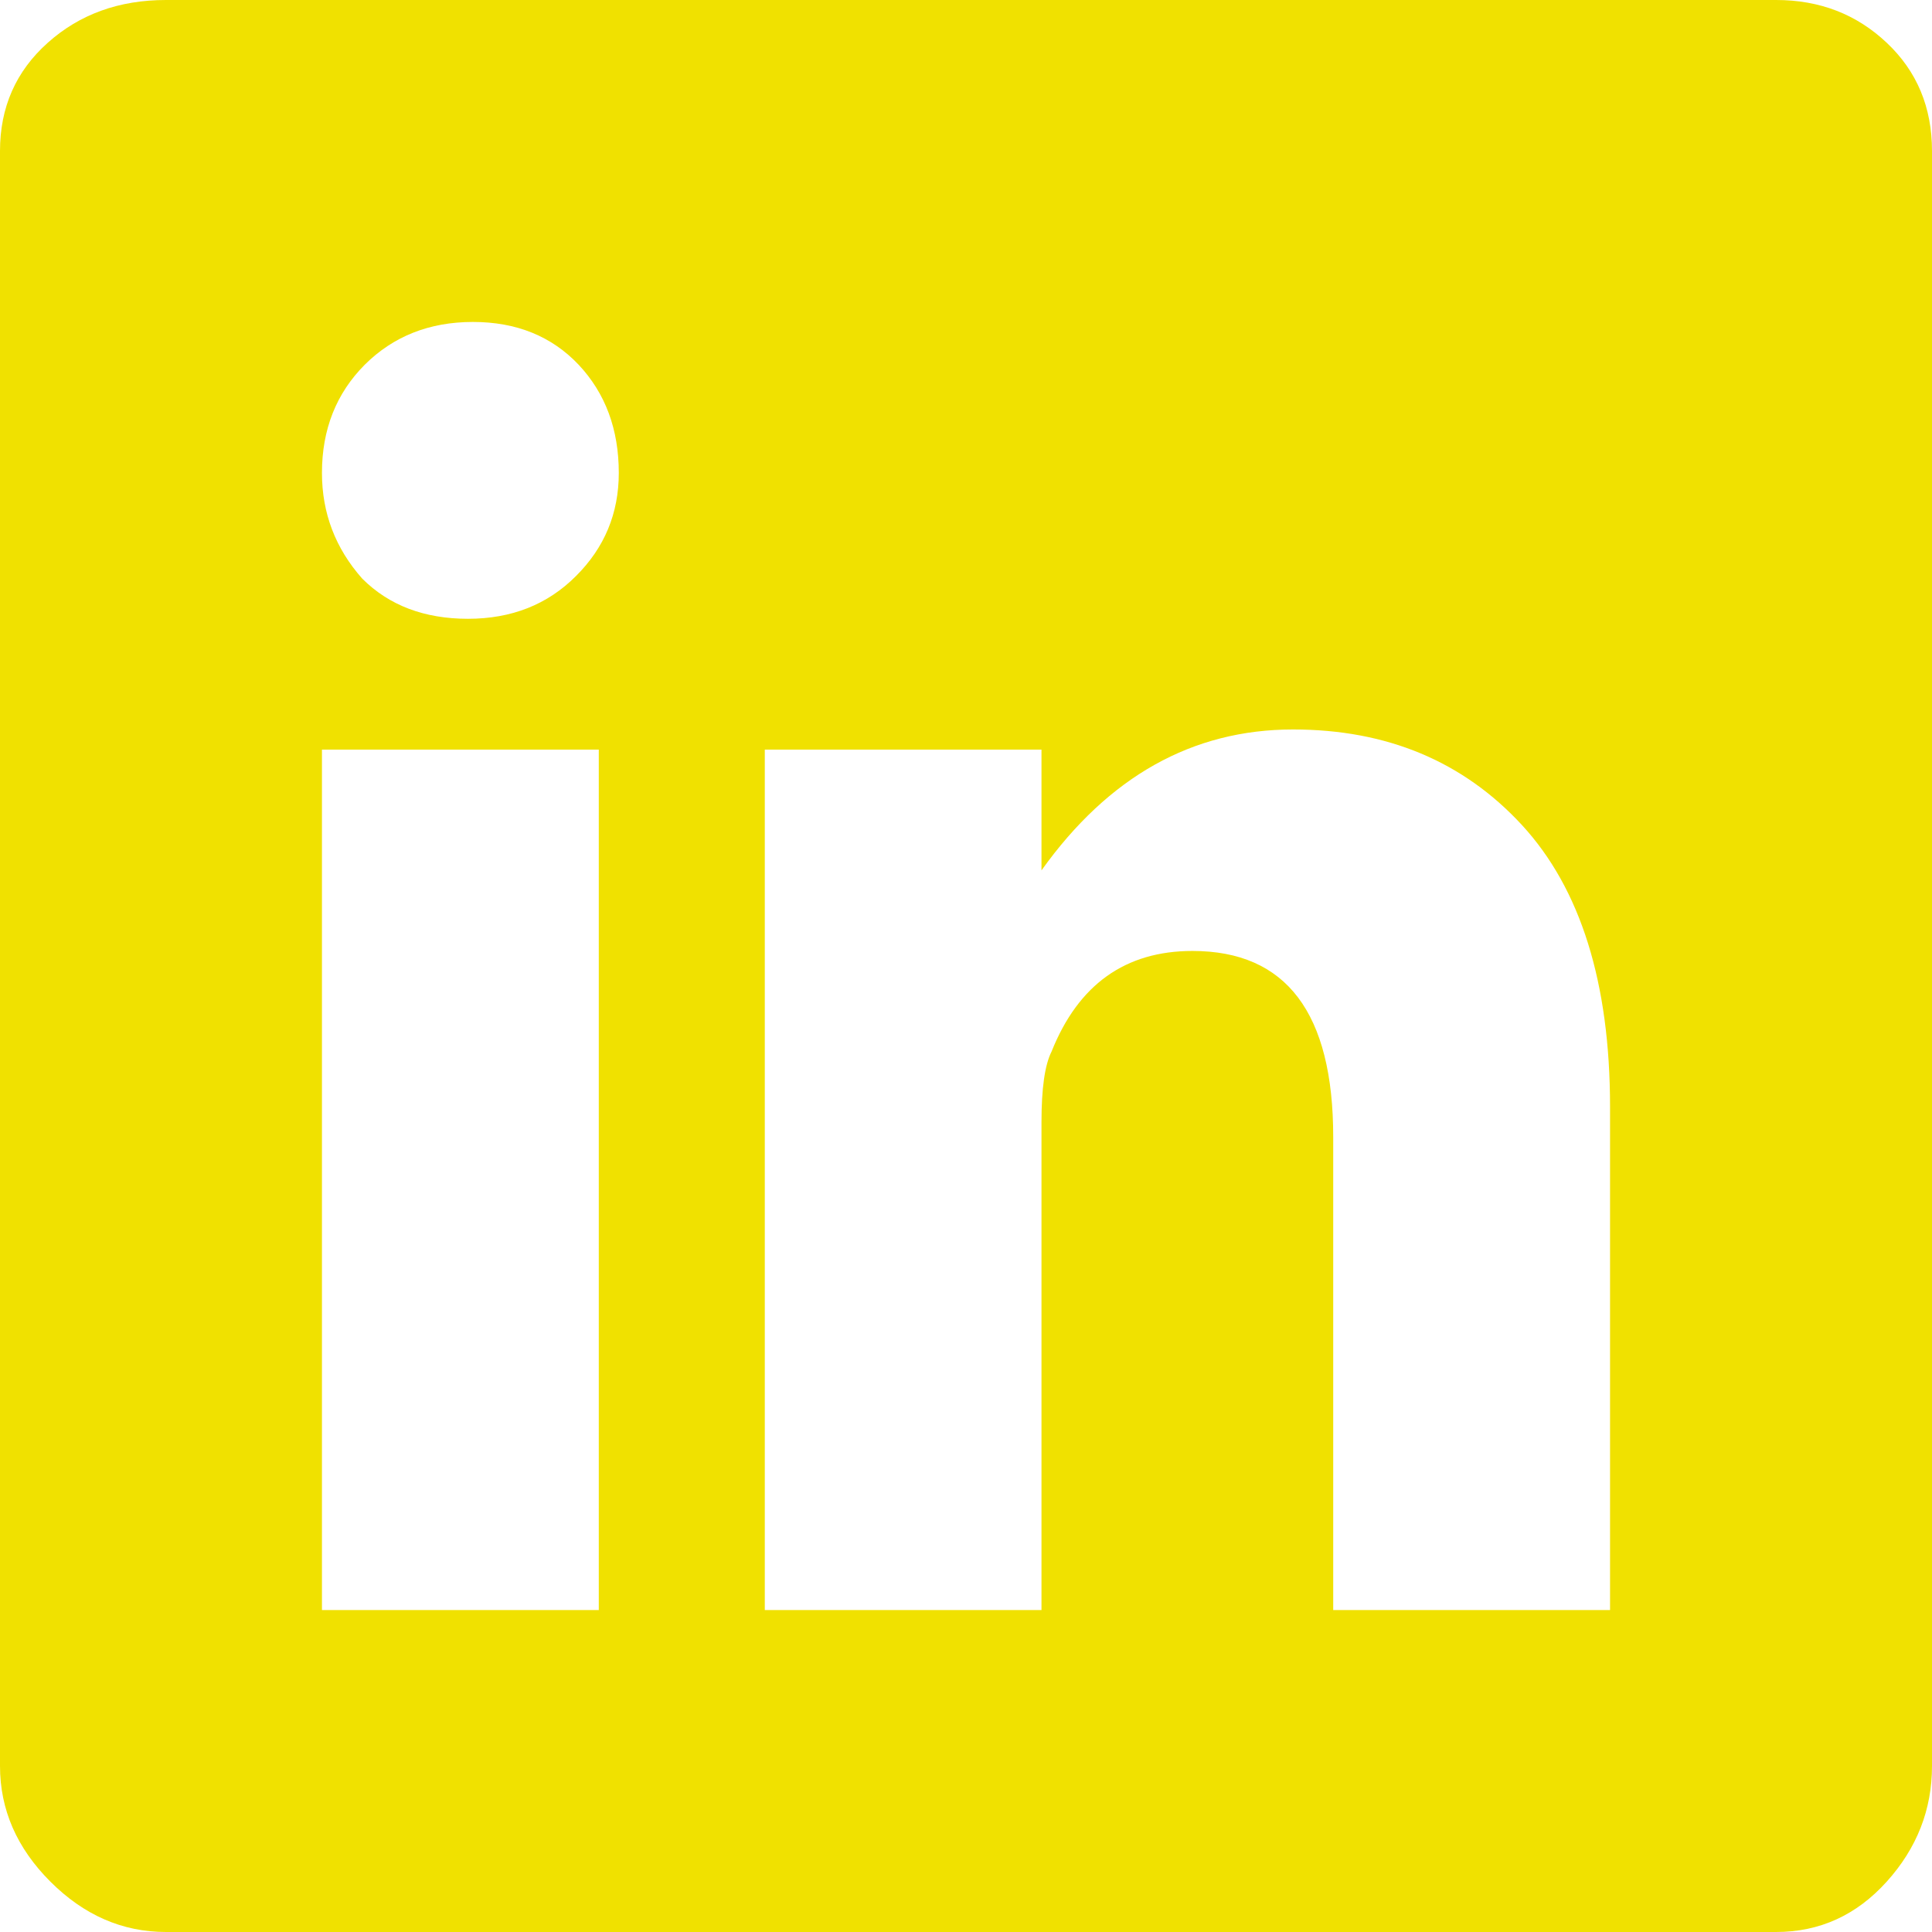 <?xml version="1.0" encoding="UTF-8"?>
<svg width="14px" height="14px" viewBox="0 0 14 14" version="1.1" xmlns="http://www.w3.org/2000/svg" xmlns:xlink="http://www.w3.org/1999/xlink">
    <!-- Generator: Sketch 60 (88103) - https://sketch.com -->
    <title> copy</title>
    <desc>Created with Sketch.</desc>
    <g id="Styleguide" stroke="none" stroke-width="1" fill="none" fill-rule="evenodd">
        <g transform="translate(-717, -2873)" fill="#F0E100" id="-copy">
            <path d="M729.87,2873 C730.186,2873 730.453,2873.103 730.672,2873.31 C730.891,2873.516 731,2873.778 731,2874.094 L731,2885.797 C731,2886.113 730.891,2886.392 730.672,2886.635 C730.453,2886.878 730.186,2887 729.87,2887 L718.203,2887 C717.887,2887 717.608,2886.878 717.365,2886.635 C717.122,2886.392 717,2886.113 717,2885.797 L717,2874.094 C717,2873.778 717.115,2873.516 717.346,2873.31 C717.577,2873.103 717.863,2873 718.203,2873 L729.87,2873 Z M721.339,2884.667 L721.339,2878.432 L719.333,2878.432 L719.333,2884.667 L721.339,2884.667 Z M719.625,2877.193 C719.819,2877.387 720.075,2877.484 720.391,2877.484 C720.707,2877.484 720.968,2877.381 721.174,2877.174 C721.381,2876.968 721.484,2876.719 721.484,2876.427 C721.484,2876.111 721.387,2875.85 721.193,2875.643 C720.998,2875.437 720.743,2875.333 720.427,2875.333 C720.111,2875.333 719.85,2875.437 719.643,2875.643 C719.437,2875.85 719.333,2876.111 719.333,2876.427 C719.333,2876.719 719.431,2876.974 719.625,2877.193 Z M728.667,2884.667 L728.667,2881.021 C728.667,2880.122 728.454,2879.441 728.029,2878.979 C727.603,2878.517 727.05,2878.286 726.37,2878.286 C725.641,2878.286 725.033,2878.627 724.547,2879.307 L724.547,2878.432 L722.542,2878.432 L722.542,2884.667 L724.547,2884.667 L724.547,2881.13 C724.547,2880.887 724.571,2880.717 724.62,2880.62 C724.814,2880.134 725.155,2879.891 725.641,2879.891 C726.321,2879.891 726.661,2880.34 726.661,2881.24 L726.661,2884.667 L728.667,2884.667 Z"></path>
        </g>
    </g>
</svg>